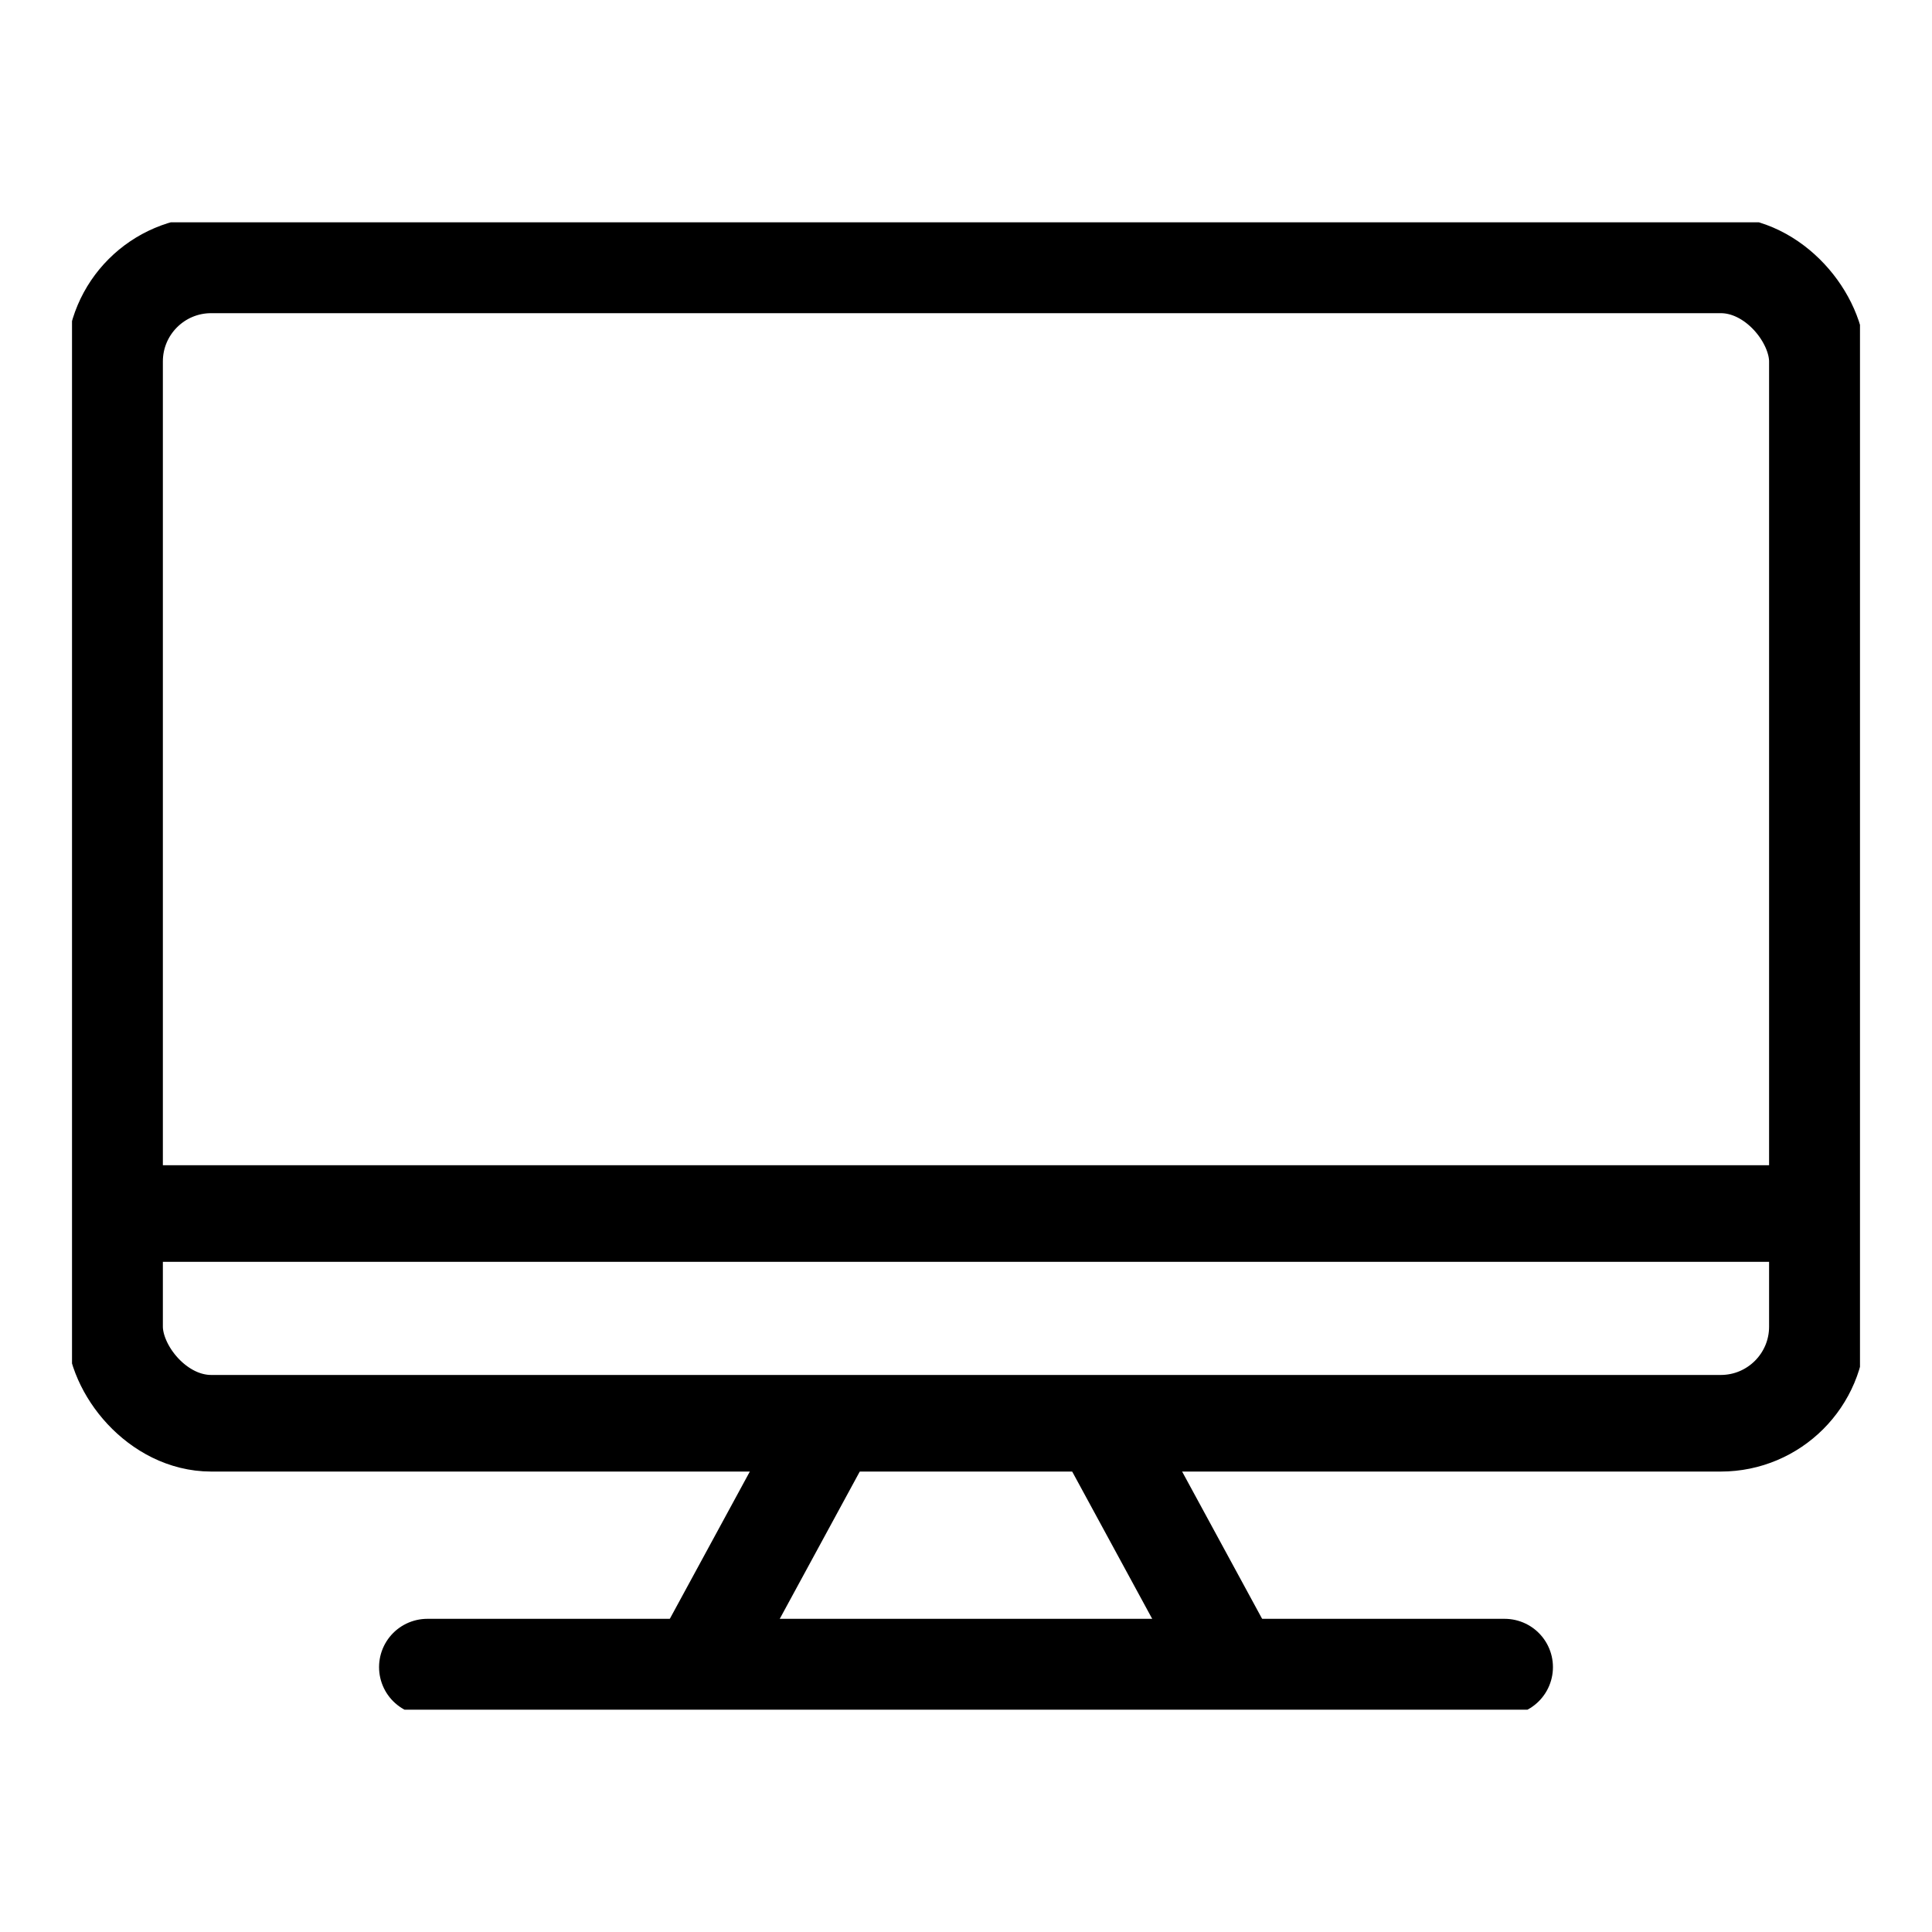 <svg xmlns="http://www.w3.org/2000/svg" xmlns:xlink="http://www.w3.org/1999/xlink" width="40" height="40" viewBox="0 0 40 40">
  <defs>
    <clipPath id="clip-path">
      <rect id="長方形_914" data-name="長方形 914" width="37.018" height="30.794" fill="none"/>
    </clipPath>
  </defs>
  <g id="icon_pc" transform="translate(1 2)">
    <rect id="長方形_1914" data-name="長方形 1914" width="40" height="40" transform="translate(-1 -2)" fill="none"/>
    <g id="グループ_1593" data-name="グループ 1593" transform="translate(0.491 2.603)" clip-path="url(#clip-path)">
      <rect id="長方形_913" data-name="長方形 913" width="35.255" height="23.983" rx="2" transform="translate(0.881 0.881)" fill="none" stroke="#000" stroke-linecap="round" stroke-linejoin="round" stroke-width="2"/>
      <line id="線_118" data-name="線 118" x2="22.304" transform="translate(7.357 29.913)" fill="none" stroke="#000" stroke-linecap="round" stroke-linejoin="round" stroke-width="2"/>
      <line id="線_119" data-name="線 119" x2="34.245" transform="translate(1.386 20.522)" fill="none" stroke="#000" stroke-linecap="round" stroke-linejoin="round" stroke-width="2"/>
      <line id="線_120" data-name="線 120" x1="2.398" y2="4.414" transform="translate(13.056 25.344)" fill="none" stroke="#000" stroke-linecap="round" stroke-linejoin="round" stroke-width="2"/>
      <line id="線_121" data-name="線 121" x2="2.398" y2="4.414" transform="translate(21.563 25.344)" fill="none" stroke="#000" stroke-linecap="round" stroke-linejoin="round" stroke-width="2"/>
    </g>
  </g>
</svg>
